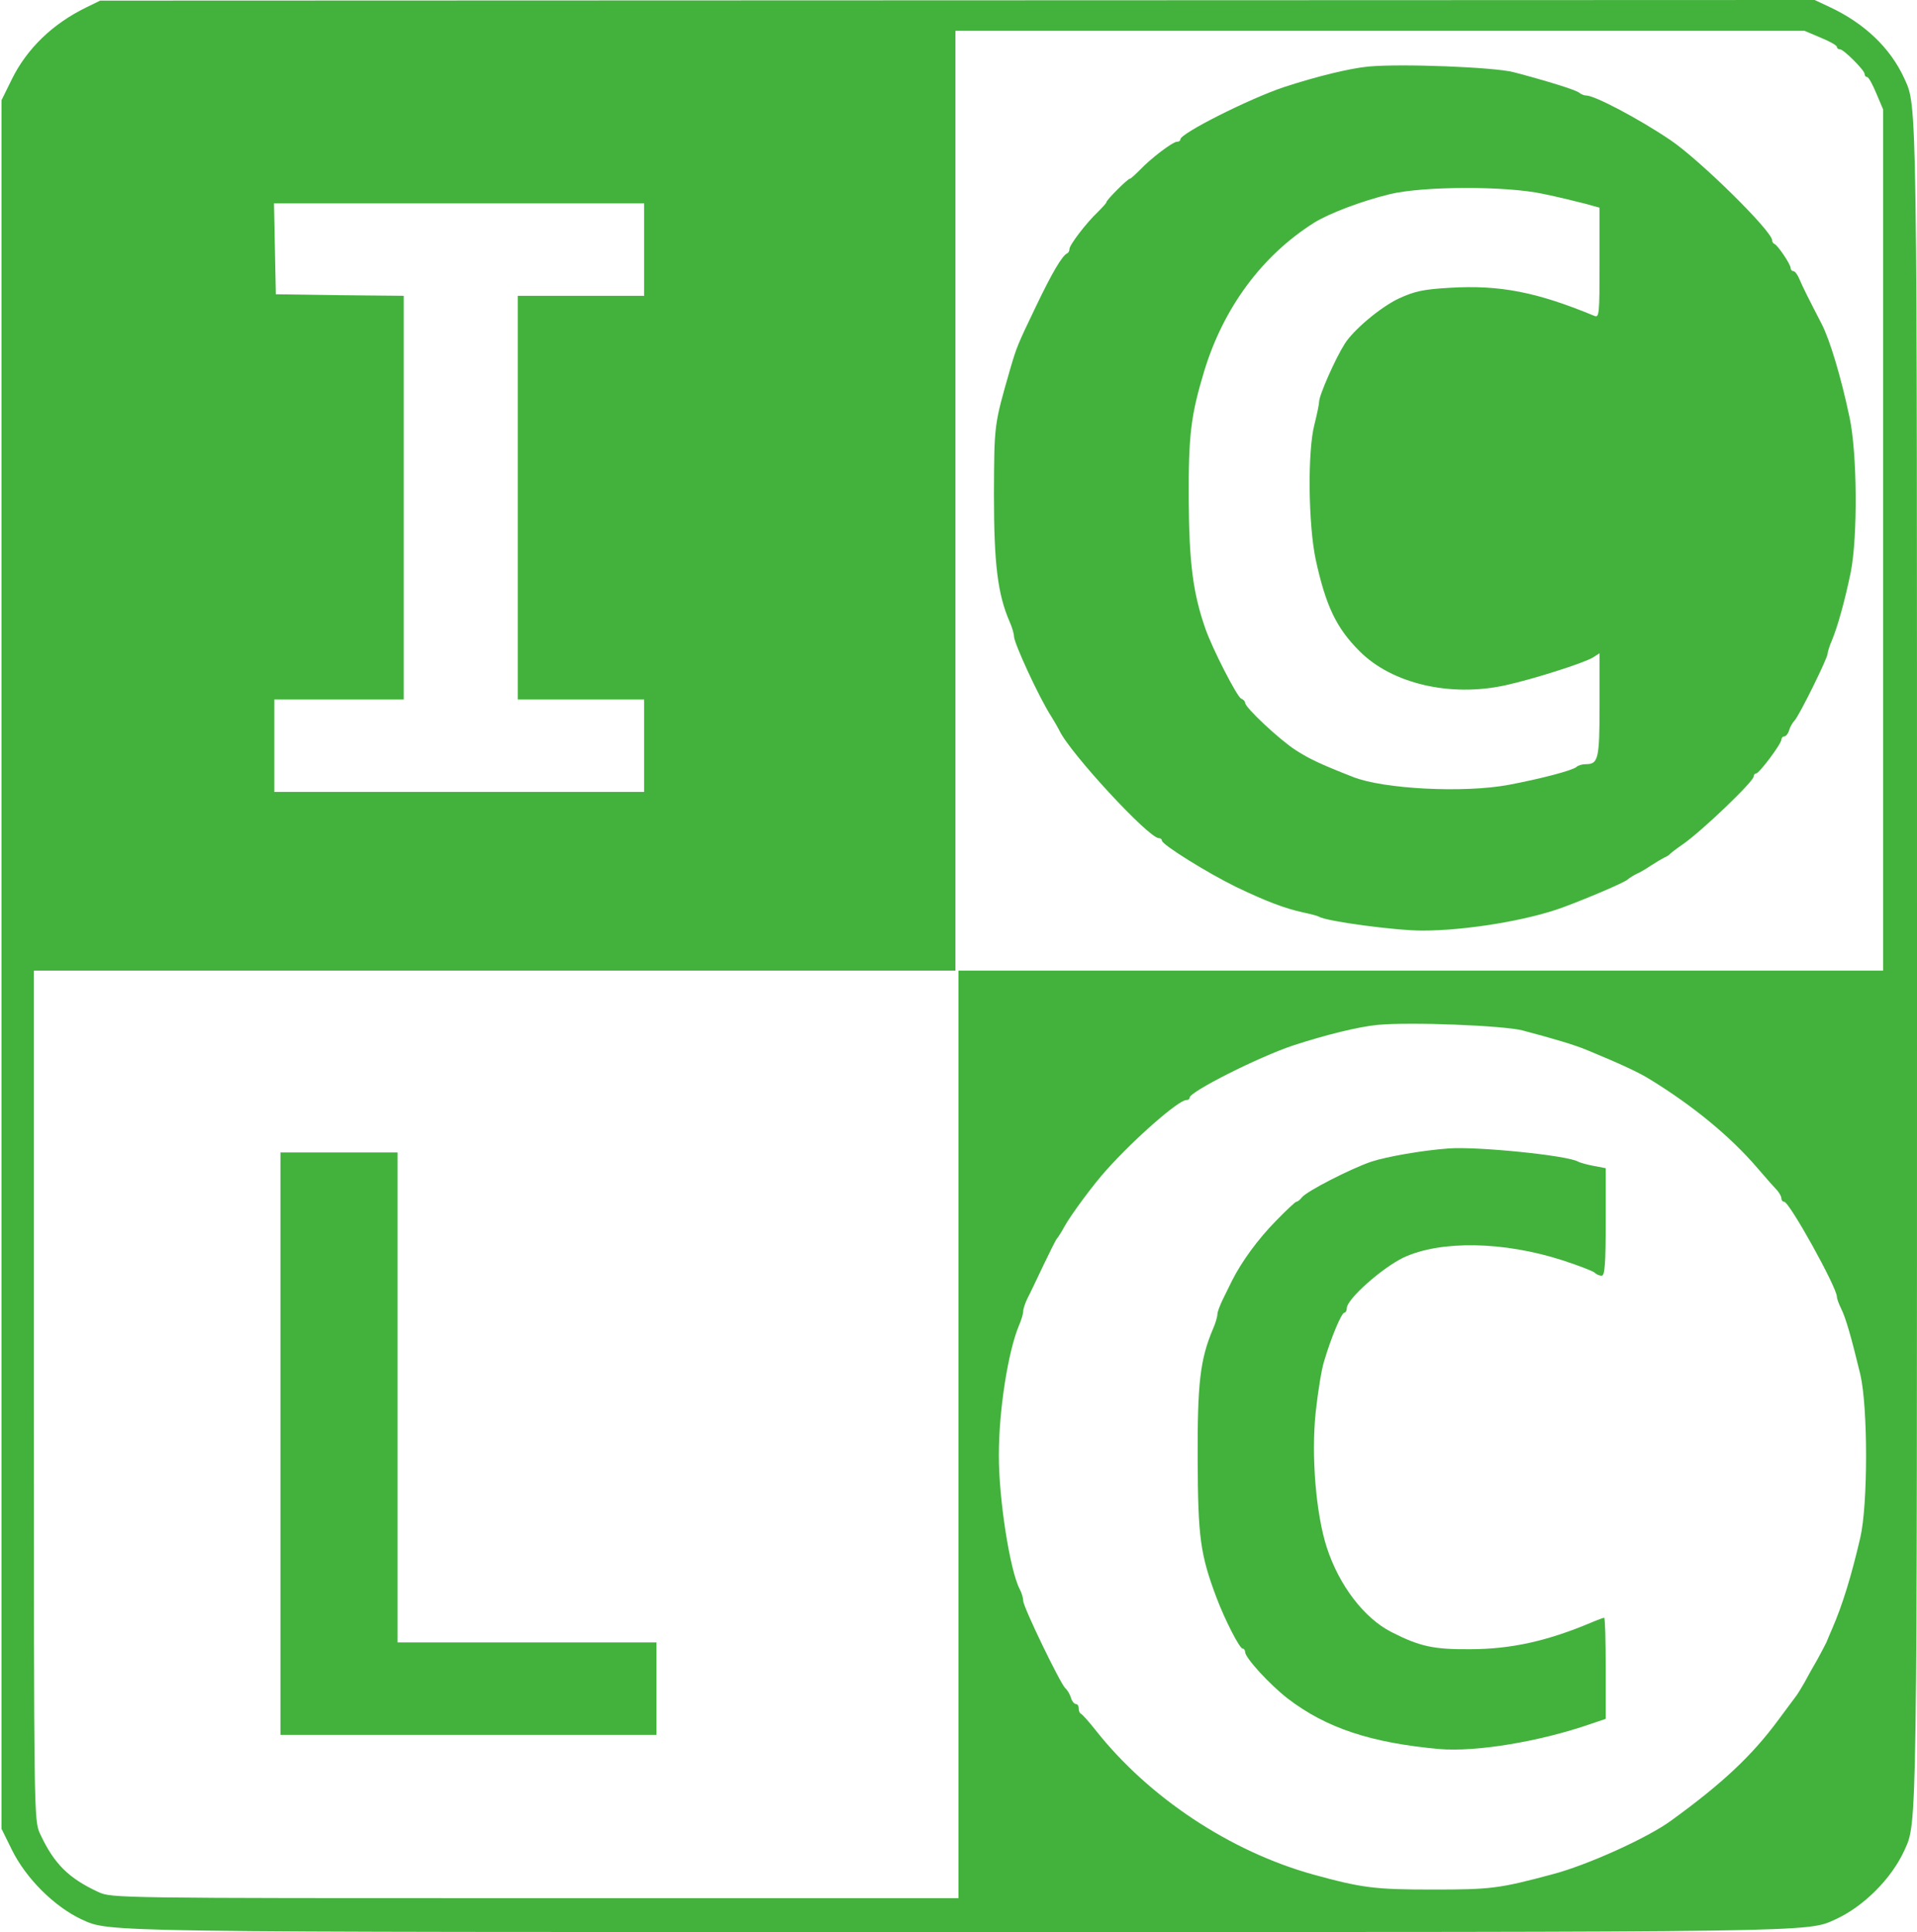 <?xml version="1.0" standalone="no"?>
<!DOCTYPE svg PUBLIC "-//W3C//DTD SVG 20010904//EN"
 "http://www.w3.org/TR/2001/REC-SVG-20010904/DTD/svg10.dtd">
<svg version="1.0" xmlns="http://www.w3.org/2000/svg"
 width="622pt" height="627pt" viewBox="0 0 622 627"
 preserveAspectRatio="xMidYMid meet">
<g transform="translate(0,627) scale(0.1,-0.1)"
fill="#42b23c" stroke="none">
<path d="M280 6246 c-109 -53 -193 -134 -242 -234 l-33 -67 0 -2805 0 -2805
33 -67 c46 -94 139 -186 227 -227 93 -42 36 -41 2845 -41 2809 0 2752 -1 2845
41 92 42 182 132 224 224 42 93 41 34 41 2875 0 2841 1 2782 -41 2875 -45 99
-129 179 -242 232 l-49 23 -2781 -1 -2782 -1 -45 -22z m5627 -98 c29 -12 53
-25 53 -30 0 -4 4 -8 10 -8 12 0 80 -68 80 -80 0 -6 4 -10 8 -10 5 0 18 -24
30 -53 l22 -52 0 -1398 0 -1397 -1500 0 -1500 0 0 -1505 0 -1505 -1374 0
c-1359 0 -1374 0 -1417 20 -97 45 -144 92 -189 189 -20 43 -20 58 -20 1422 l0
1379 1495 0 1495 0 0 1525 0 1525 1377 0 1378 0 52 -22z m-3817 -688 l0 -150
-205 0 -205 0 0 -655 0 -655 205 0 205 0 0 -150 0 -150 -600 0 -600 0 0 150 0
150 210 0 210 0 0 655 0 655 -207 2 -208 3 -3 148 -3 147 601 0 600 0 0 -150z
m2850 -2534 c95 -25 170 -47 210 -64 109 -45 169 -73 204 -95 140 -86 260
-185 346 -285 30 -35 61 -70 68 -77 6 -8 12 -18 12 -24 0 -6 4 -11 9 -11 17 0
171 -278 171 -308 0 -6 6 -23 14 -39 15 -30 33 -93 62 -213 25 -106 25 -423 0
-530 -29 -125 -58 -219 -91 -295 -7 -16 -16 -37 -19 -45 -4 -8 -17 -33 -29
-55 -13 -22 -32 -56 -42 -75 -11 -19 -23 -39 -28 -45 -4 -5 -30 -40 -58 -78
-85 -115 -181 -205 -345 -324 -75 -56 -276 -147 -389 -176 -171 -46 -199 -49
-386 -49 -188 0 -229 5 -389 49 -269 75 -533 250 -705 468 -22 28 -43 51 -47
53 -5 2 -8 10 -8 18 0 8 -4 14 -9 14 -5 0 -13 9 -16 20 -3 11 -12 26 -19 32
-18 19 -136 263 -136 283 0 9 -5 26 -11 37 -32 60 -69 296 -68 438 0 145 30
334 65 418 8 18 14 39 14 47 0 7 6 26 14 42 8 15 31 64 52 108 21 44 40 82 43
85 3 3 15 21 25 40 21 38 95 138 136 183 90 101 234 227 259 227 6 0 11 3 11
8 0 19 222 131 335 169 107 35 213 61 275 67 107 10 407 -2 470 -18z"/>
<path d="M4440 6054 c-62 -6 -168 -32 -275 -67 -113 -38 -335 -150 -335 -169
0 -5 -5 -8 -11 -8 -14 0 -85 -54 -121 -92 -15 -15 -29 -28 -32 -28 -7 0 -76
-69 -76 -76 0 -3 -13 -17 -28 -32 -37 -35 -92 -107 -92 -120 0 -6 -3 -12 -7
-14 -16 -6 -51 -66 -102 -173 -60 -125 -62 -130 -84 -205 -52 -181 -51 -177
-52 -405 0 -225 12 -323 51 -413 8 -18 14 -39 14 -47 0 -22 82 -200 121 -260
10 -16 22 -37 26 -45 33 -72 290 -350 323 -350 6 0 10 -4 10 -8 0 -13 148
-105 240 -150 100 -48 159 -70 218 -83 24 -5 47 -11 52 -14 24 -15 248 -45
335 -45 141 0 341 33 455 75 81 30 196 79 210 90 8 7 22 15 30 19 8 3 29 15
45 26 17 11 37 23 45 27 8 3 17 9 20 13 3 3 21 17 40 30 61 42 230 204 230
220 0 6 4 10 8 10 10 0 82 96 82 110 0 5 4 10 9 10 5 0 13 9 16 20 3 11 12 26
18 32 15 16 107 202 107 217 0 5 6 25 14 43 19 46 42 129 61 221 23 116 21
388 -4 503 -28 133 -64 251 -90 302 -46 89 -62 121 -72 145 -6 15 -15 27 -20
27 -5 0 -9 5 -9 10 0 12 -41 73 -52 78 -5 2 -8 7 -8 12 0 30 -237 263 -331
326 -104 70 -245 144 -272 144 -7 0 -17 4 -23 9 -10 9 -107 39 -214 67 -63 16
-362 28 -470 18z m566 -413 c49 -10 110 -25 137 -32 l47 -13 0 -179 c0 -167
-1 -179 -17 -172 -186 77 -306 101 -470 91 -85 -5 -113 -11 -165 -35 -59 -28
-147 -102 -175 -147 -31 -49 -83 -167 -83 -188 0 -8 -7 -41 -15 -73 -23 -87
-20 -326 4 -439 33 -151 67 -222 142 -297 105 -106 295 -150 473 -111 91 20
254 72 284 90 l22 14 0 -168 c0 -176 -4 -192 -45 -192 -12 0 -25 -4 -30 -9
-12 -11 -114 -38 -220 -58 -144 -27 -407 -14 -506 26 -107 42 -140 58 -184 86
-52 33 -165 139 -165 154 0 5 -6 11 -13 14 -13 5 -94 163 -116 227 -40 114
-53 214 -54 420 -1 209 7 272 50 415 63 207 188 376 358 483 49 30 154 70 245
92 109 26 374 27 496 1z"/>
<path d="M910 1585 l0 -945 610 0 610 0 0 150 0 150 -420 0 -420 0 0 795 0
795 -190 0 -190 0 0 -945z"/>
<path d="M4700 2543 c-83 -6 -199 -26 -251 -43 -67 -23 -210 -96 -225 -116 -6
-8 -14 -14 -18 -14 -3 0 -33 -28 -66 -62 -59 -60 -111 -132 -142 -193 -8 -16
-22 -45 -31 -63 -9 -19 -17 -40 -17 -47 0 -8 -6 -29 -14 -47 -42 -99 -51 -176
-50 -423 1 -254 8 -309 62 -452 27 -71 74 -163 84 -163 4 0 8 -5 8 -11 0 -19
80 -106 138 -151 125 -96 271 -144 492 -164 121 -10 326 24 493 82 l47 16 0
164 c0 90 -2 164 -5 164 -3 0 -22 -7 -43 -16 -143 -60 -260 -86 -393 -86 -118
-1 -163 9 -255 56 -88 45 -169 151 -209 274 -35 108 -51 297 -36 439 7 65 19
141 28 168 23 77 56 155 65 155 4 0 8 7 8 15 0 29 115 131 184 164 120 56 324
53 516 -9 52 -17 99 -35 104 -40 6 -6 16 -10 23 -10 10 0 13 38 13 175 l0 174
-37 7 c-21 4 -45 10 -54 15 -39 20 -327 49 -419 42z"/>
</g>
</svg>
